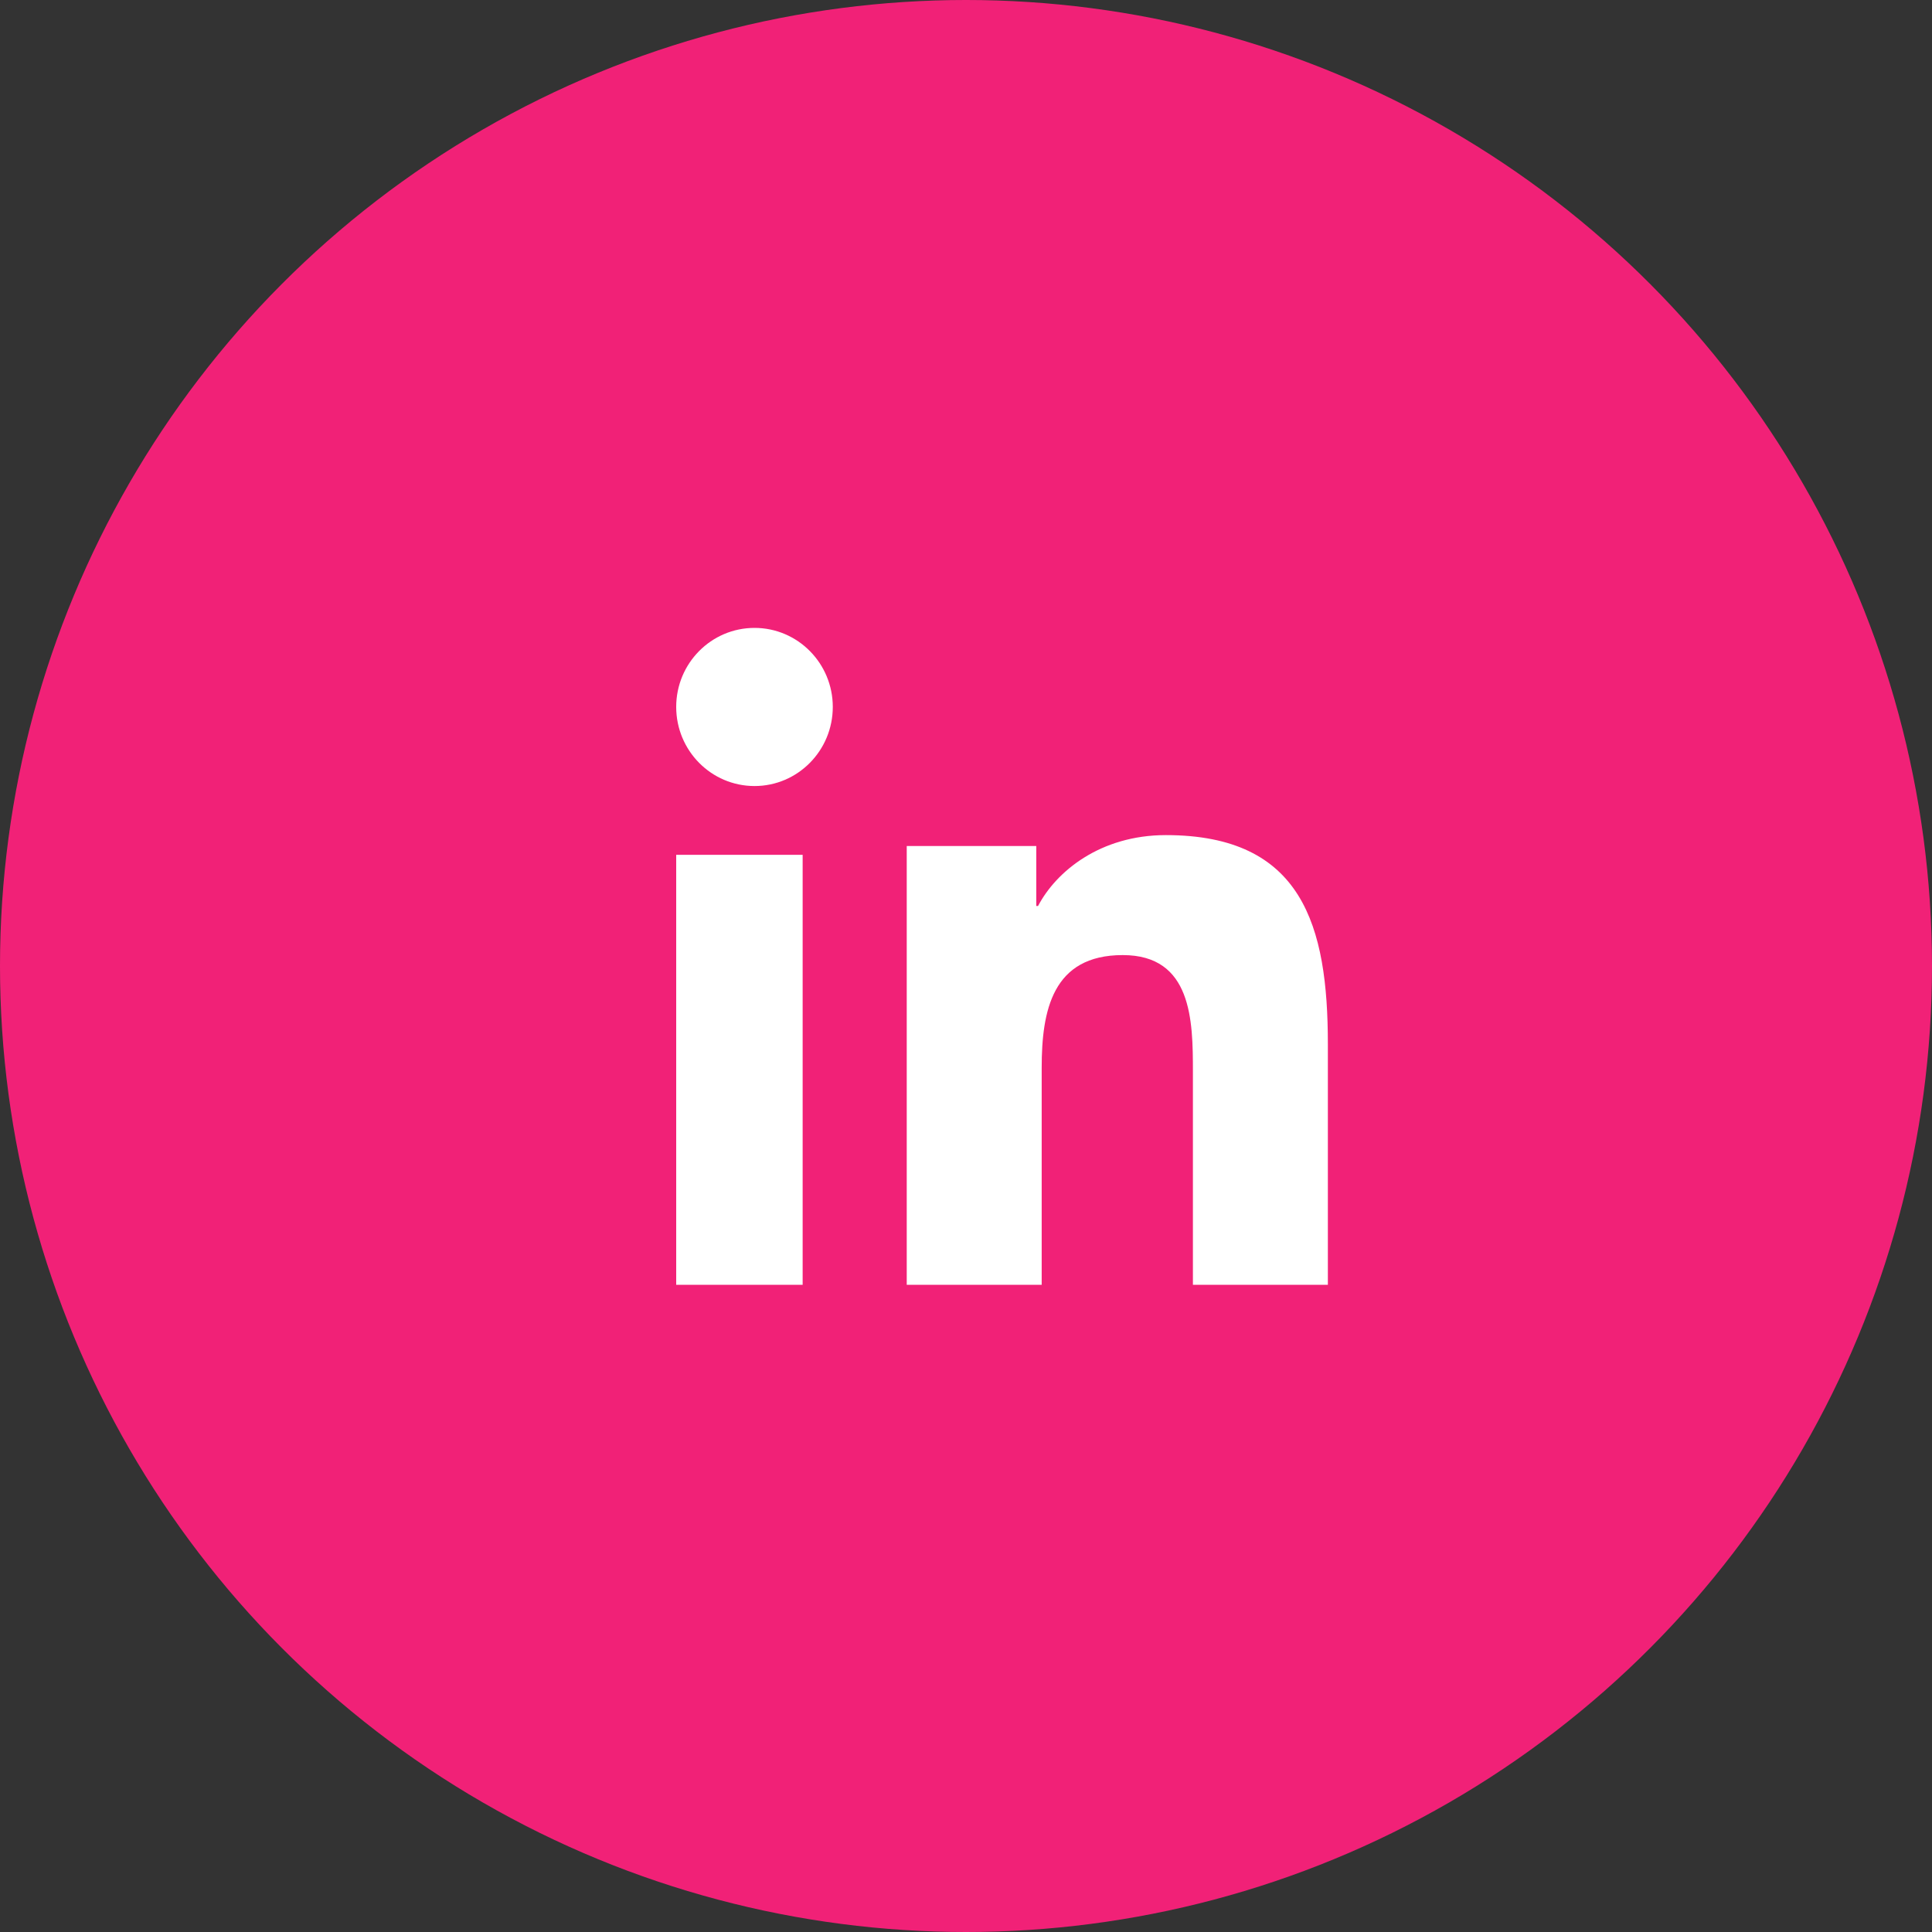 <svg width="40" height="40" viewBox="0 0 40 40" fill="none" xmlns="http://www.w3.org/2000/svg">
<rect x="0" y="0" width="40" height="40" fill="#333333" stroke="none"/>
<circle cx="20" cy="20" r="20" fill="#F12177"/>
<path fill-rule="evenodd" clip-rule="evenodd" d="M14 14.636C14 13.733 14.725 13 15.622 13C16.516 13 17.242 13.733 17.242 14.636C17.242 15.54 16.516 16.274 15.622 16.274C14.725 16.274 14 15.54 14 14.636ZM14 26.6H16.618V17.698H14V26.6ZM24.698 26.6H27.492V21.617C27.492 19.171 26.97 17.29 24.138 17.29C22.778 17.29 21.866 18.043 21.492 18.757H21.455V17.516H18.773V26.6H21.567V22.106C21.567 20.921 21.79 19.774 23.245 19.774C24.679 19.774 24.698 21.129 24.698 22.182V26.6Z" fill="white"/>
</svg>
